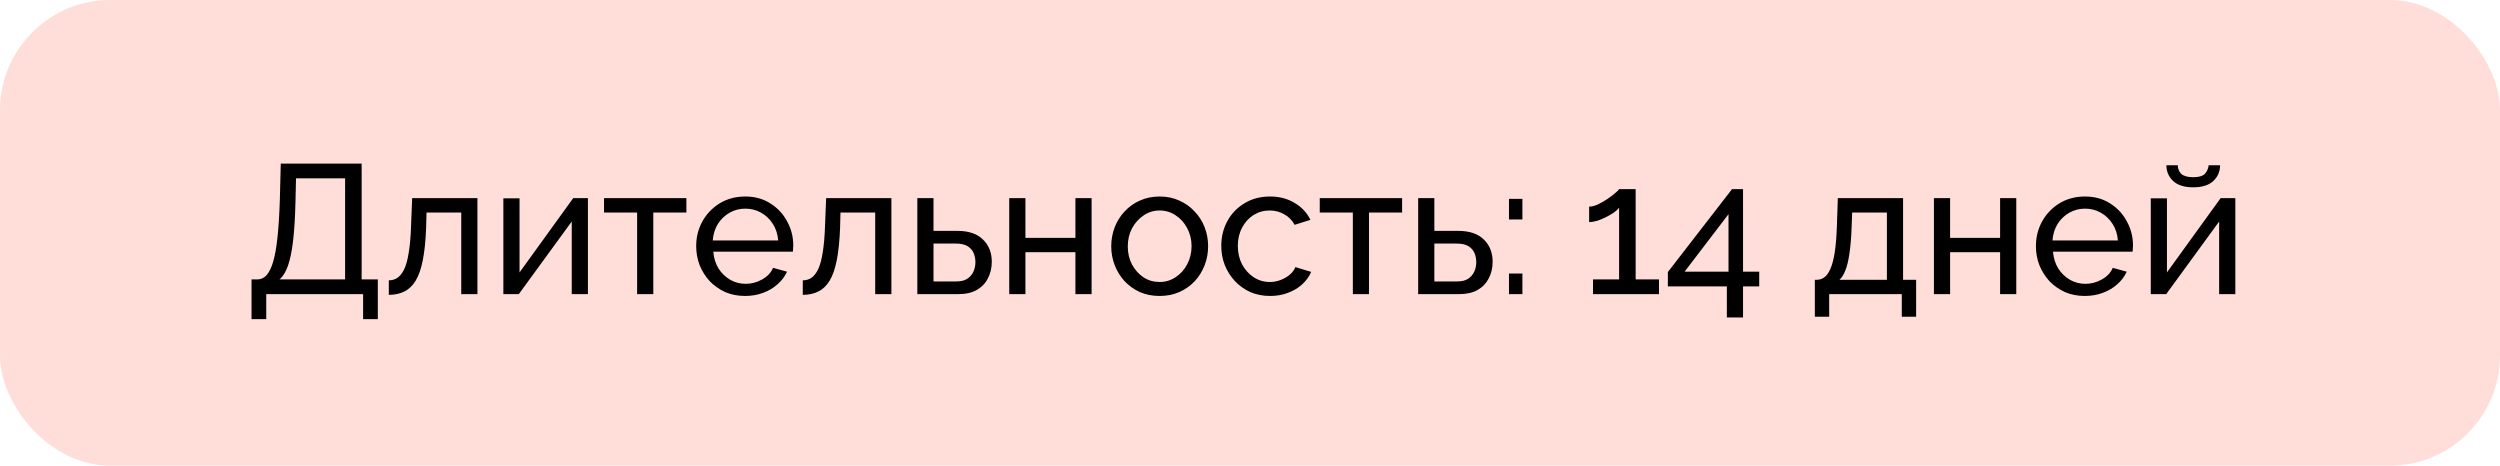 <?xml version="1.0" encoding="UTF-8"?> <svg xmlns="http://www.w3.org/2000/svg" width="204" height="38" viewBox="0 0 204 38" fill="none"><rect width="204" height="38" rx="9" fill="#FFDDD8"></rect><path d="M20.525 26.04V22.8H21.005C21.285 22.8 21.53 22.69 21.74 22.47C21.95 22.24 22.13 21.88 22.28 21.39C22.43 20.89 22.55 20.225 22.64 19.395C22.73 18.565 22.795 17.54 22.835 16.32L22.91 13.35H29.51V22.8H30.83V26.04H29.63V24H21.725V26.04H20.525ZM22.805 22.8H28.16V14.55H24.155L24.11 16.485C24.08 17.745 24.015 18.8 23.915 19.65C23.815 20.5 23.675 21.18 23.495 21.69C23.315 22.2 23.085 22.57 22.805 22.8ZM31.727 24.06V22.875C31.988 22.875 32.218 22.81 32.417 22.68C32.627 22.54 32.812 22.31 32.972 21.99C33.133 21.66 33.258 21.21 33.347 20.64C33.447 20.06 33.513 19.325 33.542 18.435L33.633 16.17H38.958V24H37.638V17.34H34.803L34.773 18.555C34.733 19.625 34.642 20.515 34.502 21.225C34.362 21.935 34.167 22.495 33.917 22.905C33.667 23.315 33.358 23.61 32.987 23.79C32.627 23.97 32.208 24.06 31.727 24.06ZM41.074 24V16.185H42.394V22.23L46.774 16.17H47.974V24H46.654V18.075L42.334 24H41.074ZM51.989 24V17.34H49.289V16.17H56.009V17.34H53.309V24H51.989ZM60.8 24.15C60.209 24.15 59.669 24.045 59.179 23.835C58.7 23.615 58.279 23.32 57.919 22.95C57.569 22.57 57.294 22.135 57.094 21.645C56.904 21.155 56.809 20.635 56.809 20.085C56.809 19.345 56.98 18.67 57.319 18.06C57.66 17.45 58.13 16.96 58.73 16.59C59.34 16.22 60.035 16.035 60.815 16.035C61.605 16.035 62.289 16.225 62.87 16.605C63.459 16.975 63.914 17.465 64.234 18.075C64.564 18.675 64.73 19.325 64.73 20.025C64.73 20.125 64.725 20.225 64.715 20.325C64.715 20.415 64.71 20.485 64.7 20.535H58.205C58.245 21.045 58.385 21.5 58.624 21.9C58.874 22.29 59.194 22.6 59.584 22.83C59.974 23.05 60.395 23.16 60.844 23.16C61.325 23.16 61.775 23.04 62.194 22.8C62.624 22.56 62.919 22.245 63.08 21.855L64.219 22.17C64.049 22.55 63.794 22.89 63.455 23.19C63.124 23.49 62.73 23.725 62.27 23.895C61.819 24.065 61.33 24.15 60.8 24.15ZM58.16 19.62H63.499C63.459 19.11 63.315 18.66 63.065 18.27C62.815 17.88 62.495 17.575 62.105 17.355C61.715 17.135 61.285 17.025 60.815 17.025C60.355 17.025 59.929 17.135 59.539 17.355C59.15 17.575 58.83 17.88 58.58 18.27C58.34 18.66 58.2 19.11 58.16 19.62ZM65.507 24.06V22.875C65.767 22.875 65.997 22.81 66.197 22.68C66.407 22.54 66.592 22.31 66.752 21.99C66.912 21.66 67.037 21.21 67.127 20.64C67.227 20.06 67.292 19.325 67.322 18.435L67.412 16.17H72.737V24H71.417V17.34H68.582L68.552 18.555C68.512 19.625 68.422 20.515 68.282 21.225C68.142 21.935 67.947 22.495 67.697 22.905C67.447 23.315 67.137 23.61 66.767 23.79C66.407 23.97 65.987 24.06 65.507 24.06ZM74.854 24V16.17H76.174V18.84H78.124C79.044 18.84 79.739 19.075 80.209 19.545C80.689 20.005 80.929 20.61 80.929 21.36C80.929 21.86 80.824 22.31 80.614 22.71C80.414 23.11 80.114 23.425 79.714 23.655C79.314 23.885 78.814 24 78.214 24H74.854ZM76.174 22.965H78.034C78.404 22.965 78.699 22.895 78.919 22.755C79.149 22.605 79.319 22.41 79.429 22.17C79.539 21.93 79.594 21.67 79.594 21.39C79.594 21.12 79.544 20.87 79.444 20.64C79.344 20.41 79.179 20.225 78.949 20.085C78.719 19.945 78.404 19.875 78.004 19.875H76.174V22.965ZM82.354 24V16.17H83.674V19.41H87.754V16.17H89.074V24H87.754V20.58H83.674V24H82.354ZM94.622 24.15C94.032 24.15 93.497 24.045 93.017 23.835C92.537 23.615 92.122 23.32 91.772 22.95C91.422 22.57 91.152 22.135 90.962 21.645C90.772 21.155 90.677 20.64 90.677 20.1C90.677 19.55 90.772 19.03 90.962 18.54C91.152 18.05 91.422 17.62 91.772 17.25C92.122 16.87 92.537 16.575 93.017 16.365C93.507 16.145 94.042 16.035 94.622 16.035C95.212 16.035 95.747 16.145 96.227 16.365C96.707 16.575 97.122 16.87 97.472 17.25C97.832 17.62 98.107 18.05 98.297 18.54C98.487 19.03 98.582 19.55 98.582 20.1C98.582 20.64 98.487 21.155 98.297 21.645C98.107 22.135 97.837 22.57 97.487 22.95C97.137 23.32 96.717 23.615 96.227 23.835C95.747 24.045 95.212 24.15 94.622 24.15ZM92.027 20.115C92.027 20.655 92.142 21.145 92.372 21.585C92.612 22.025 92.927 22.375 93.317 22.635C93.707 22.885 94.142 23.01 94.622 23.01C95.102 23.01 95.537 22.88 95.927 22.62C96.327 22.36 96.642 22.01 96.872 21.57C97.112 21.12 97.232 20.625 97.232 20.085C97.232 19.545 97.112 19.055 96.872 18.615C96.642 18.175 96.327 17.825 95.927 17.565C95.537 17.305 95.102 17.175 94.622 17.175C94.142 17.175 93.707 17.31 93.317 17.58C92.927 17.84 92.612 18.19 92.372 18.63C92.142 19.07 92.027 19.565 92.027 20.115ZM103.646 24.15C103.056 24.15 102.516 24.045 102.026 23.835C101.546 23.615 101.126 23.315 100.766 22.935C100.416 22.555 100.141 22.12 99.941 21.63C99.751 21.14 99.656 20.62 99.656 20.07C99.656 19.33 99.821 18.655 100.151 18.045C100.481 17.435 100.946 16.95 101.546 16.59C102.146 16.22 102.841 16.035 103.631 16.035C104.401 16.035 105.071 16.21 105.641 16.56C106.221 16.9 106.651 17.36 106.931 17.94L105.641 18.345C105.441 17.975 105.161 17.69 104.801 17.49C104.441 17.28 104.041 17.175 103.601 17.175C103.121 17.175 102.681 17.3 102.281 17.55C101.891 17.8 101.581 18.145 101.351 18.585C101.121 19.015 101.006 19.51 101.006 20.07C101.006 20.62 101.121 21.12 101.351 21.57C101.591 22.01 101.906 22.36 102.296 22.62C102.696 22.88 103.136 23.01 103.616 23.01C103.926 23.01 104.221 22.955 104.501 22.845C104.791 22.735 105.041 22.59 105.251 22.41C105.471 22.22 105.621 22.015 105.701 21.795L106.991 22.185C106.831 22.565 106.586 22.905 106.256 23.205C105.936 23.495 105.551 23.725 105.101 23.895C104.661 24.065 104.176 24.15 103.646 24.15ZM110.392 24V17.34H107.692V16.17H114.412V17.34H111.712V24H110.392ZM115.723 24V16.17H117.043V18.84H118.993C119.913 18.84 120.608 19.075 121.078 19.545C121.558 20.005 121.798 20.61 121.798 21.36C121.798 21.86 121.693 22.31 121.483 22.71C121.283 23.11 120.983 23.425 120.583 23.655C120.183 23.885 119.683 24 119.083 24H115.723ZM117.043 22.965H118.903C119.273 22.965 119.568 22.895 119.788 22.755C120.018 22.605 120.188 22.41 120.298 22.17C120.408 21.93 120.463 21.67 120.463 21.39C120.463 21.12 120.413 20.87 120.313 20.64C120.213 20.41 120.048 20.225 119.818 20.085C119.588 19.945 119.273 19.875 118.873 19.875H117.043V22.965ZM123.133 17.91V16.23H124.228V17.91H123.133ZM123.133 24V22.32H124.228V24H123.133ZM135.374 22.8V24H129.989V22.8H132.119V16.95C132.029 17.07 131.889 17.2 131.699 17.34C131.509 17.47 131.294 17.595 131.054 17.715C130.814 17.835 130.574 17.935 130.334 18.015C130.094 18.085 129.874 18.12 129.674 18.12V16.86C129.894 16.86 130.134 16.8 130.394 16.68C130.664 16.55 130.924 16.4 131.174 16.23C131.424 16.06 131.634 15.9 131.804 15.75C131.984 15.6 132.089 15.495 132.119 15.435H133.469V22.8H135.374ZM140.912 25.905V23.37H136.097V22.2L141.332 15.435H142.232V22.17H143.552V23.37H142.232V25.905H140.912ZM137.462 22.17H141.047V17.475L137.462 22.17ZM148.091 25.845V22.83H148.256C148.476 22.83 148.676 22.765 148.856 22.635C149.046 22.505 149.211 22.28 149.351 21.96C149.501 21.63 149.621 21.18 149.711 20.61C149.801 20.04 149.861 19.315 149.891 18.435L149.966 16.17H155.291V22.83H156.356V25.845H155.186V24H149.261V25.845H148.091ZM150.101 22.83H153.971V17.34H151.136L151.091 18.555C151.061 19.405 151.001 20.12 150.911 20.7C150.831 21.27 150.721 21.725 150.581 22.065C150.451 22.405 150.291 22.66 150.101 22.83ZM157.808 24V16.17H159.128V19.41H163.208V16.17H164.528V24H163.208V20.58H159.128V24H157.808ZM170.121 24.15C169.531 24.15 168.991 24.045 168.501 23.835C168.021 23.615 167.601 23.32 167.241 22.95C166.891 22.57 166.616 22.135 166.416 21.645C166.226 21.155 166.131 20.635 166.131 20.085C166.131 19.345 166.301 18.67 166.641 18.06C166.981 17.45 167.451 16.96 168.051 16.59C168.661 16.22 169.356 16.035 170.136 16.035C170.926 16.035 171.611 16.225 172.191 16.605C172.781 16.975 173.236 17.465 173.556 18.075C173.886 18.675 174.051 19.325 174.051 20.025C174.051 20.125 174.046 20.225 174.036 20.325C174.036 20.415 174.031 20.485 174.021 20.535H167.526C167.566 21.045 167.706 21.5 167.946 21.9C168.196 22.29 168.516 22.6 168.906 22.83C169.296 23.05 169.716 23.16 170.166 23.16C170.646 23.16 171.096 23.04 171.516 22.8C171.946 22.56 172.241 22.245 172.401 21.855L173.541 22.17C173.371 22.55 173.116 22.89 172.776 23.19C172.446 23.49 172.051 23.725 171.591 23.895C171.141 24.065 170.651 24.15 170.121 24.15ZM167.481 19.62H172.821C172.781 19.11 172.636 18.66 172.386 18.27C172.136 17.88 171.816 17.575 171.426 17.355C171.036 17.135 170.606 17.025 170.136 17.025C169.676 17.025 169.251 17.135 168.861 17.355C168.471 17.575 168.151 17.88 167.901 18.27C167.661 18.66 167.521 19.11 167.481 19.62ZM175.503 24V16.185H176.823V22.23L181.203 16.17H182.403V24H181.083V18.075L176.763 24H175.503ZM178.968 15.285C178.248 15.285 177.703 15.115 177.333 14.775C176.963 14.425 176.778 13.995 176.778 13.485H177.708C177.708 13.765 177.803 14 177.993 14.19C178.193 14.37 178.518 14.46 178.968 14.46C179.408 14.46 179.718 14.375 179.898 14.205C180.078 14.025 180.188 13.785 180.228 13.485H181.158C181.158 13.995 180.973 14.425 180.603 14.775C180.233 15.115 179.688 15.285 178.968 15.285Z" fill="black"></path></svg> 